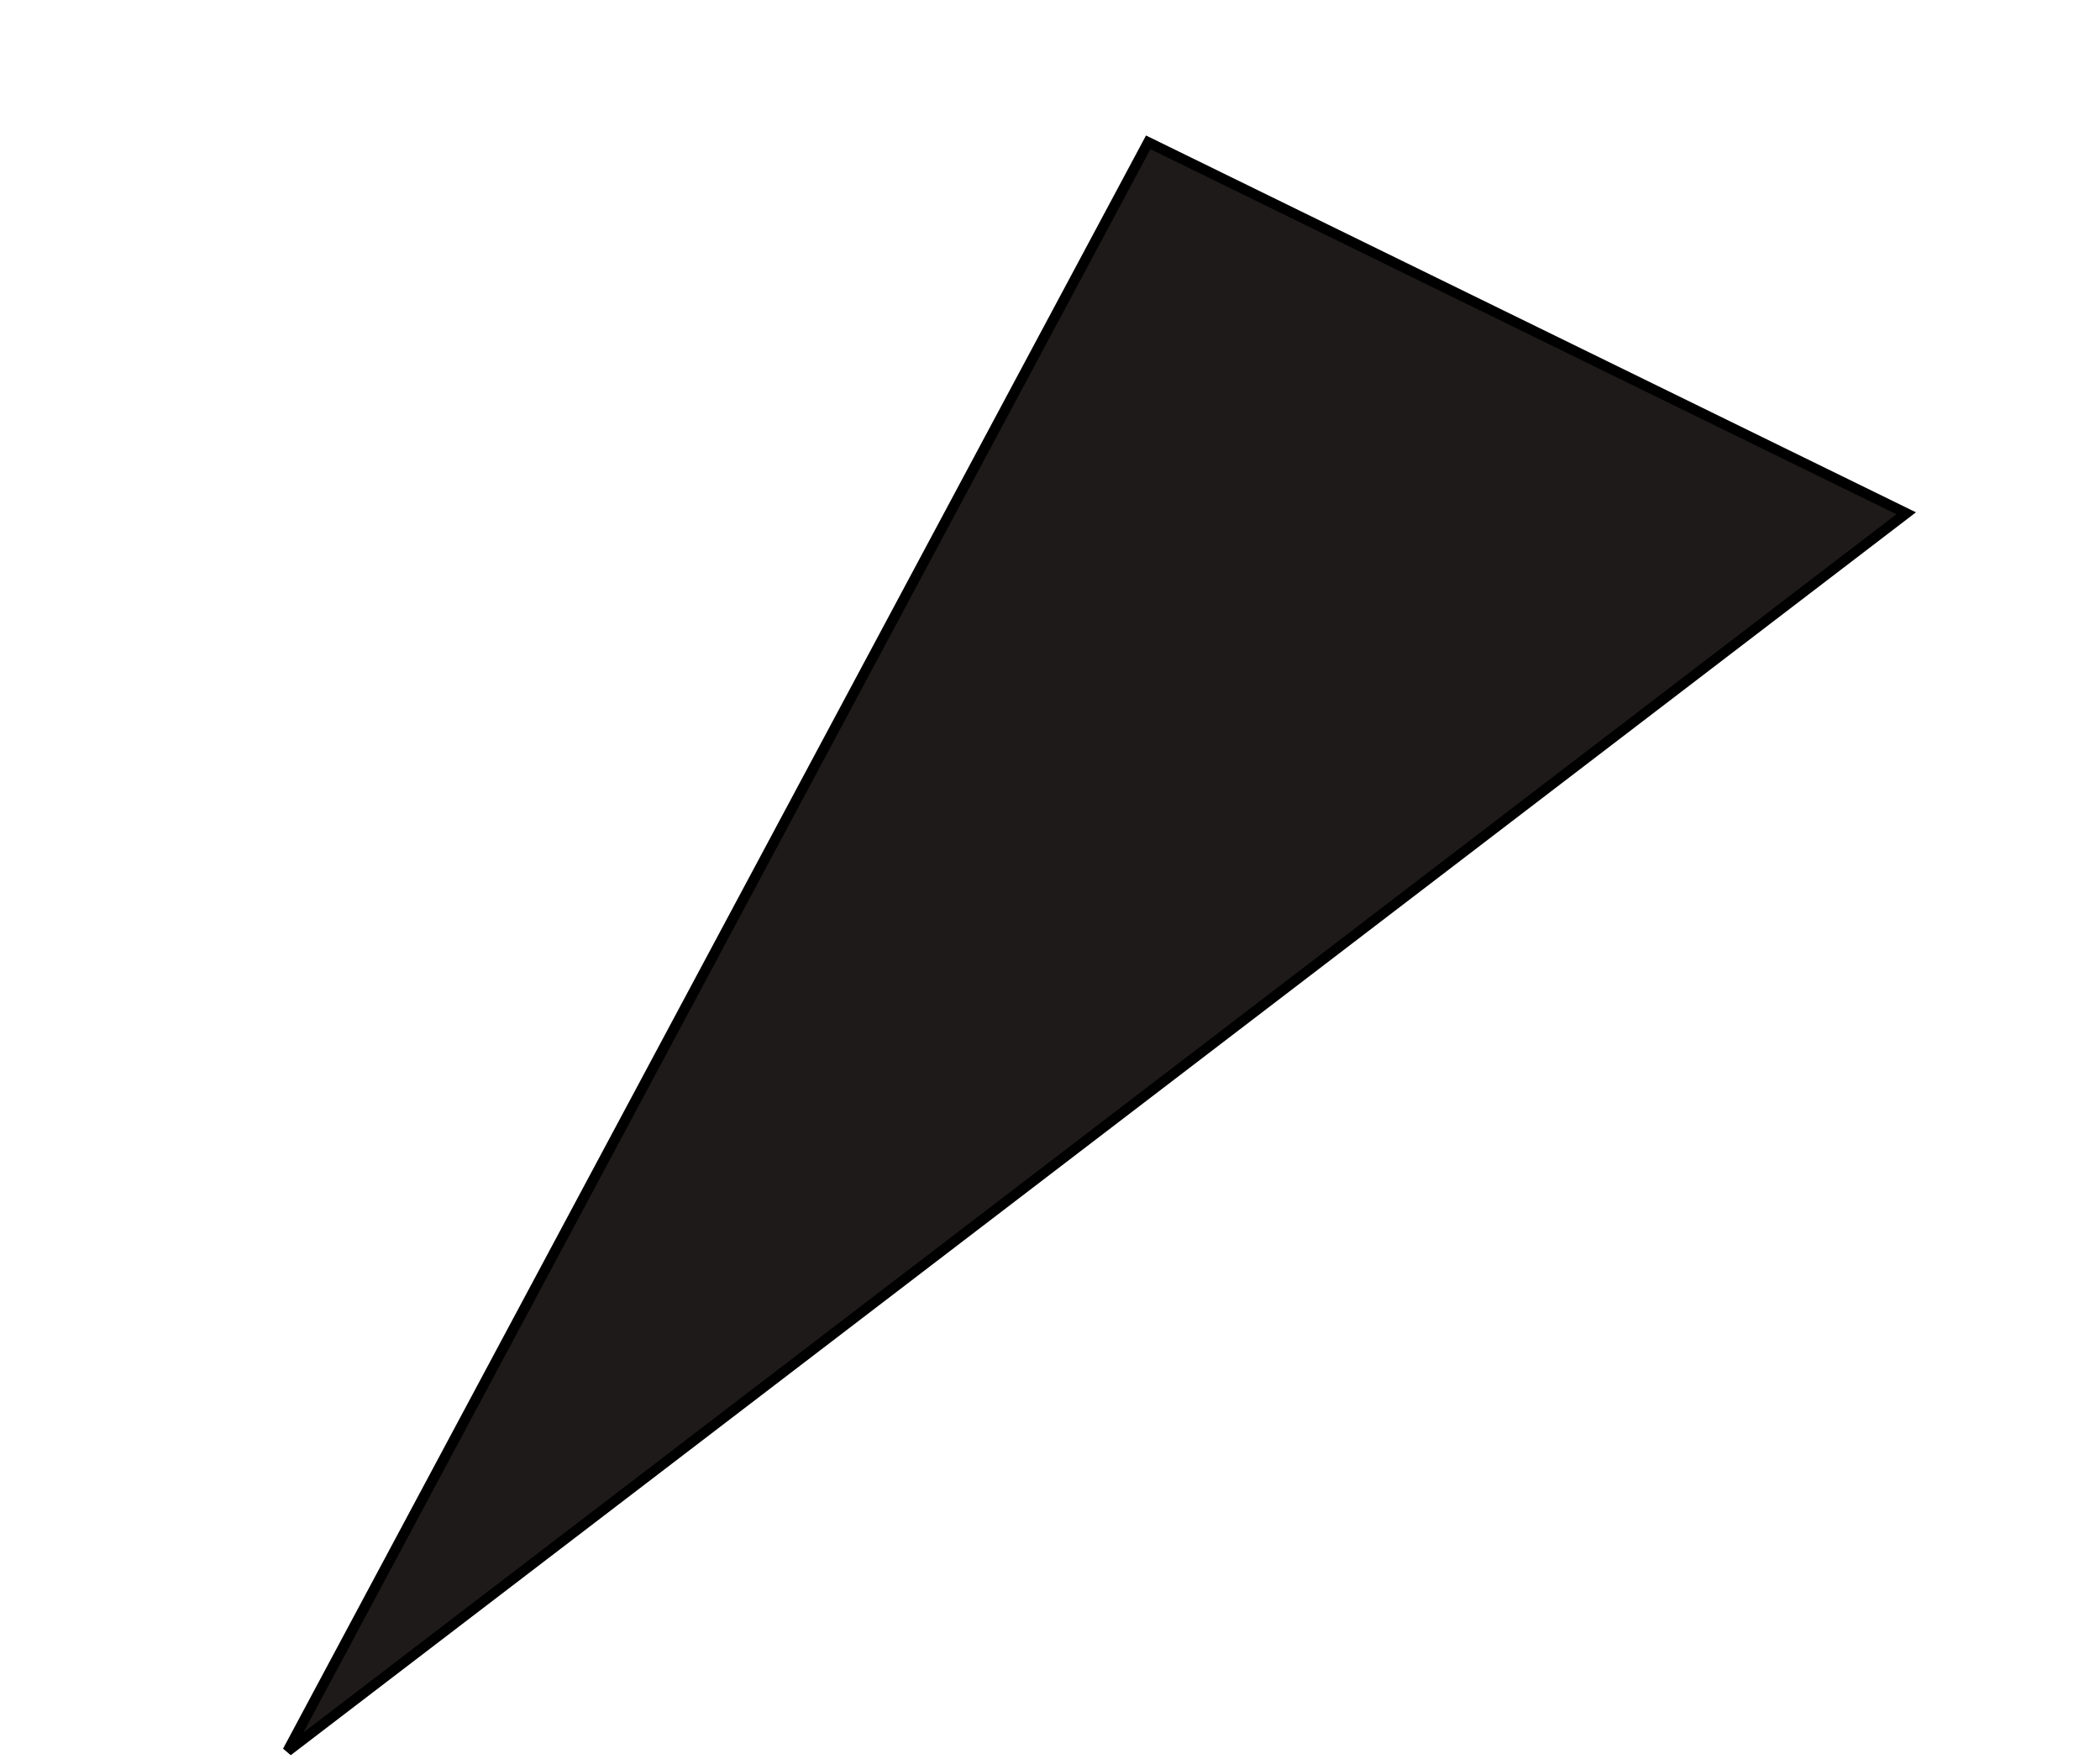 <?xml version="1.0" encoding="UTF-8"?> <svg xmlns="http://www.w3.org/2000/svg" width="203" height="170" viewBox="0 0 203 170" fill="none"> <path d="M110.995 13.757L184.265 49.617L27.802 169.268L110.995 13.757Z" fill="#1F1A1A" stroke="black"></path> </svg> 